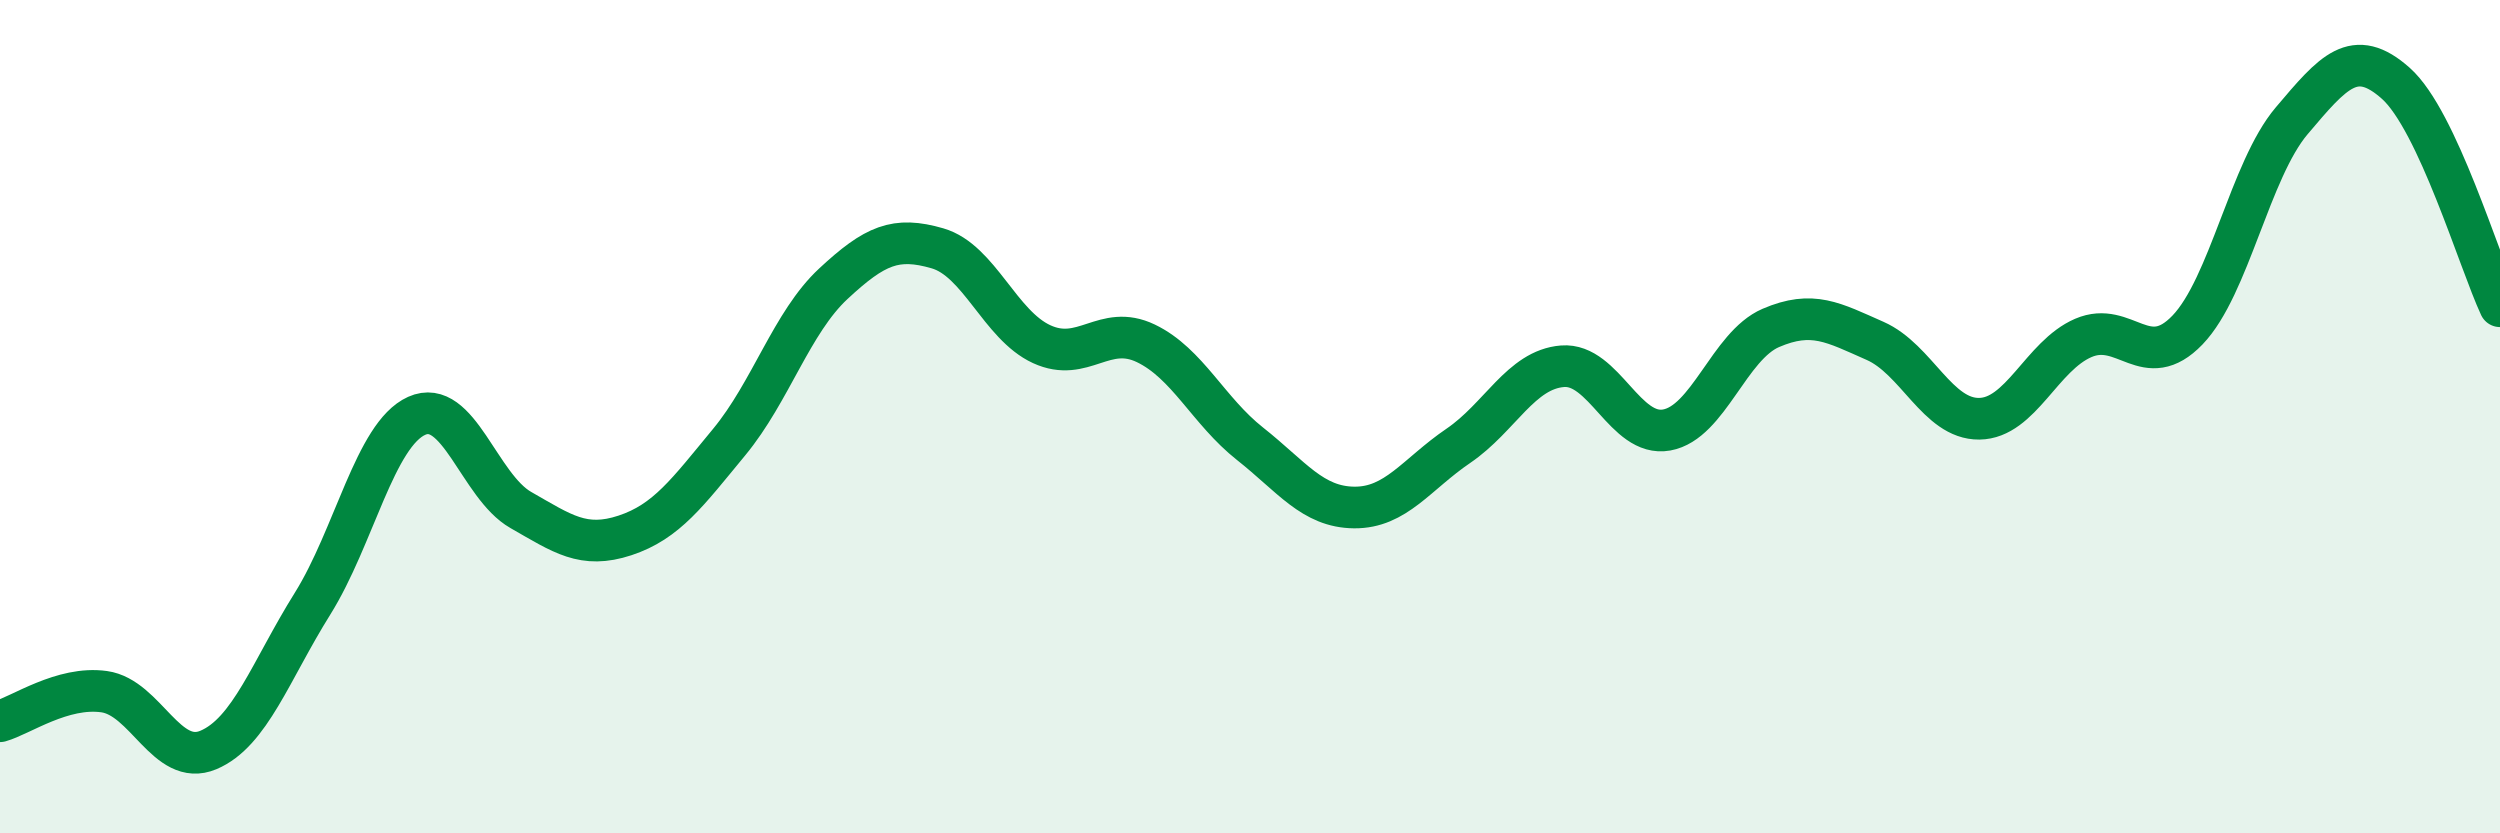 
    <svg width="60" height="20" viewBox="0 0 60 20" xmlns="http://www.w3.org/2000/svg">
      <path
        d="M 0,17.31 C 0.5,17.17 1.5,16.46 2.5,16.6 C 3.5,16.74 4,18.42 5,18 C 6,17.58 6.5,16.09 7.5,14.49 C 8.5,12.89 9,10.43 10,9.98 C 11,9.53 11.5,11.67 12.5,12.24 C 13.5,12.81 14,13.18 15,12.85 C 16,12.52 16.5,11.82 17.5,10.61 C 18.5,9.4 19,7.74 20,6.81 C 21,5.88 21.5,5.67 22.5,5.96 C 23.5,6.25 24,7.8 25,8.26 C 26,8.72 26.5,7.76 27.5,8.24 C 28.5,8.72 29,9.86 30,10.65 C 31,11.44 31.5,12.17 32.5,12.18 C 33.5,12.19 34,11.38 35,10.7 C 36,10.02 36.5,8.87 37.5,8.79 C 38.5,8.71 39,10.5 40,10.32 C 41,10.14 41.5,8.3 42.5,7.87 C 43.5,7.44 44,7.74 45,8.18 C 46,8.62 46.5,10.06 47.5,10.05 C 48.5,10.04 49,8.54 50,8.11 C 51,7.68 51.5,8.96 52.5,7.92 C 53.5,6.88 54,4.08 55,2.9 C 56,1.72 56.5,1.11 57.5,2 C 58.5,2.89 59.5,6.28 60,7.35L60 20L0 20Z"
        fill="#008740"
        opacity="0.1"
        stroke-linecap="round"
        stroke-linejoin="round"
      />
      <path
        d="M 0,17.31 C 0.5,17.17 1.5,16.46 2.5,16.6 C 3.5,16.74 4,18.42 5,18 C 6,17.58 6.5,16.09 7.5,14.49 C 8.5,12.89 9,10.43 10,9.98 C 11,9.53 11.5,11.67 12.5,12.24 C 13.5,12.81 14,13.18 15,12.85 C 16,12.52 16.5,11.82 17.5,10.61 C 18.5,9.4 19,7.74 20,6.81 C 21,5.88 21.5,5.67 22.5,5.96 C 23.5,6.25 24,7.8 25,8.26 C 26,8.72 26.5,7.76 27.5,8.24 C 28.5,8.72 29,9.86 30,10.65 C 31,11.44 31.5,12.17 32.5,12.18 C 33.5,12.19 34,11.38 35,10.7 C 36,10.02 36.5,8.87 37.5,8.79 C 38.5,8.71 39,10.5 40,10.32 C 41,10.14 41.5,8.3 42.5,7.87 C 43.5,7.44 44,7.74 45,8.18 C 46,8.62 46.5,10.06 47.5,10.05 C 48.5,10.04 49,8.54 50,8.11 C 51,7.68 51.5,8.96 52.5,7.92 C 53.5,6.88 54,4.08 55,2.9 C 56,1.72 56.5,1.11 57.5,2 C 58.5,2.89 59.5,6.28 60,7.35"
        stroke="#008740"
        stroke-width="1"
        fill="none"
        stroke-linecap="round"
        stroke-linejoin="round"
      />
    </svg>
  
